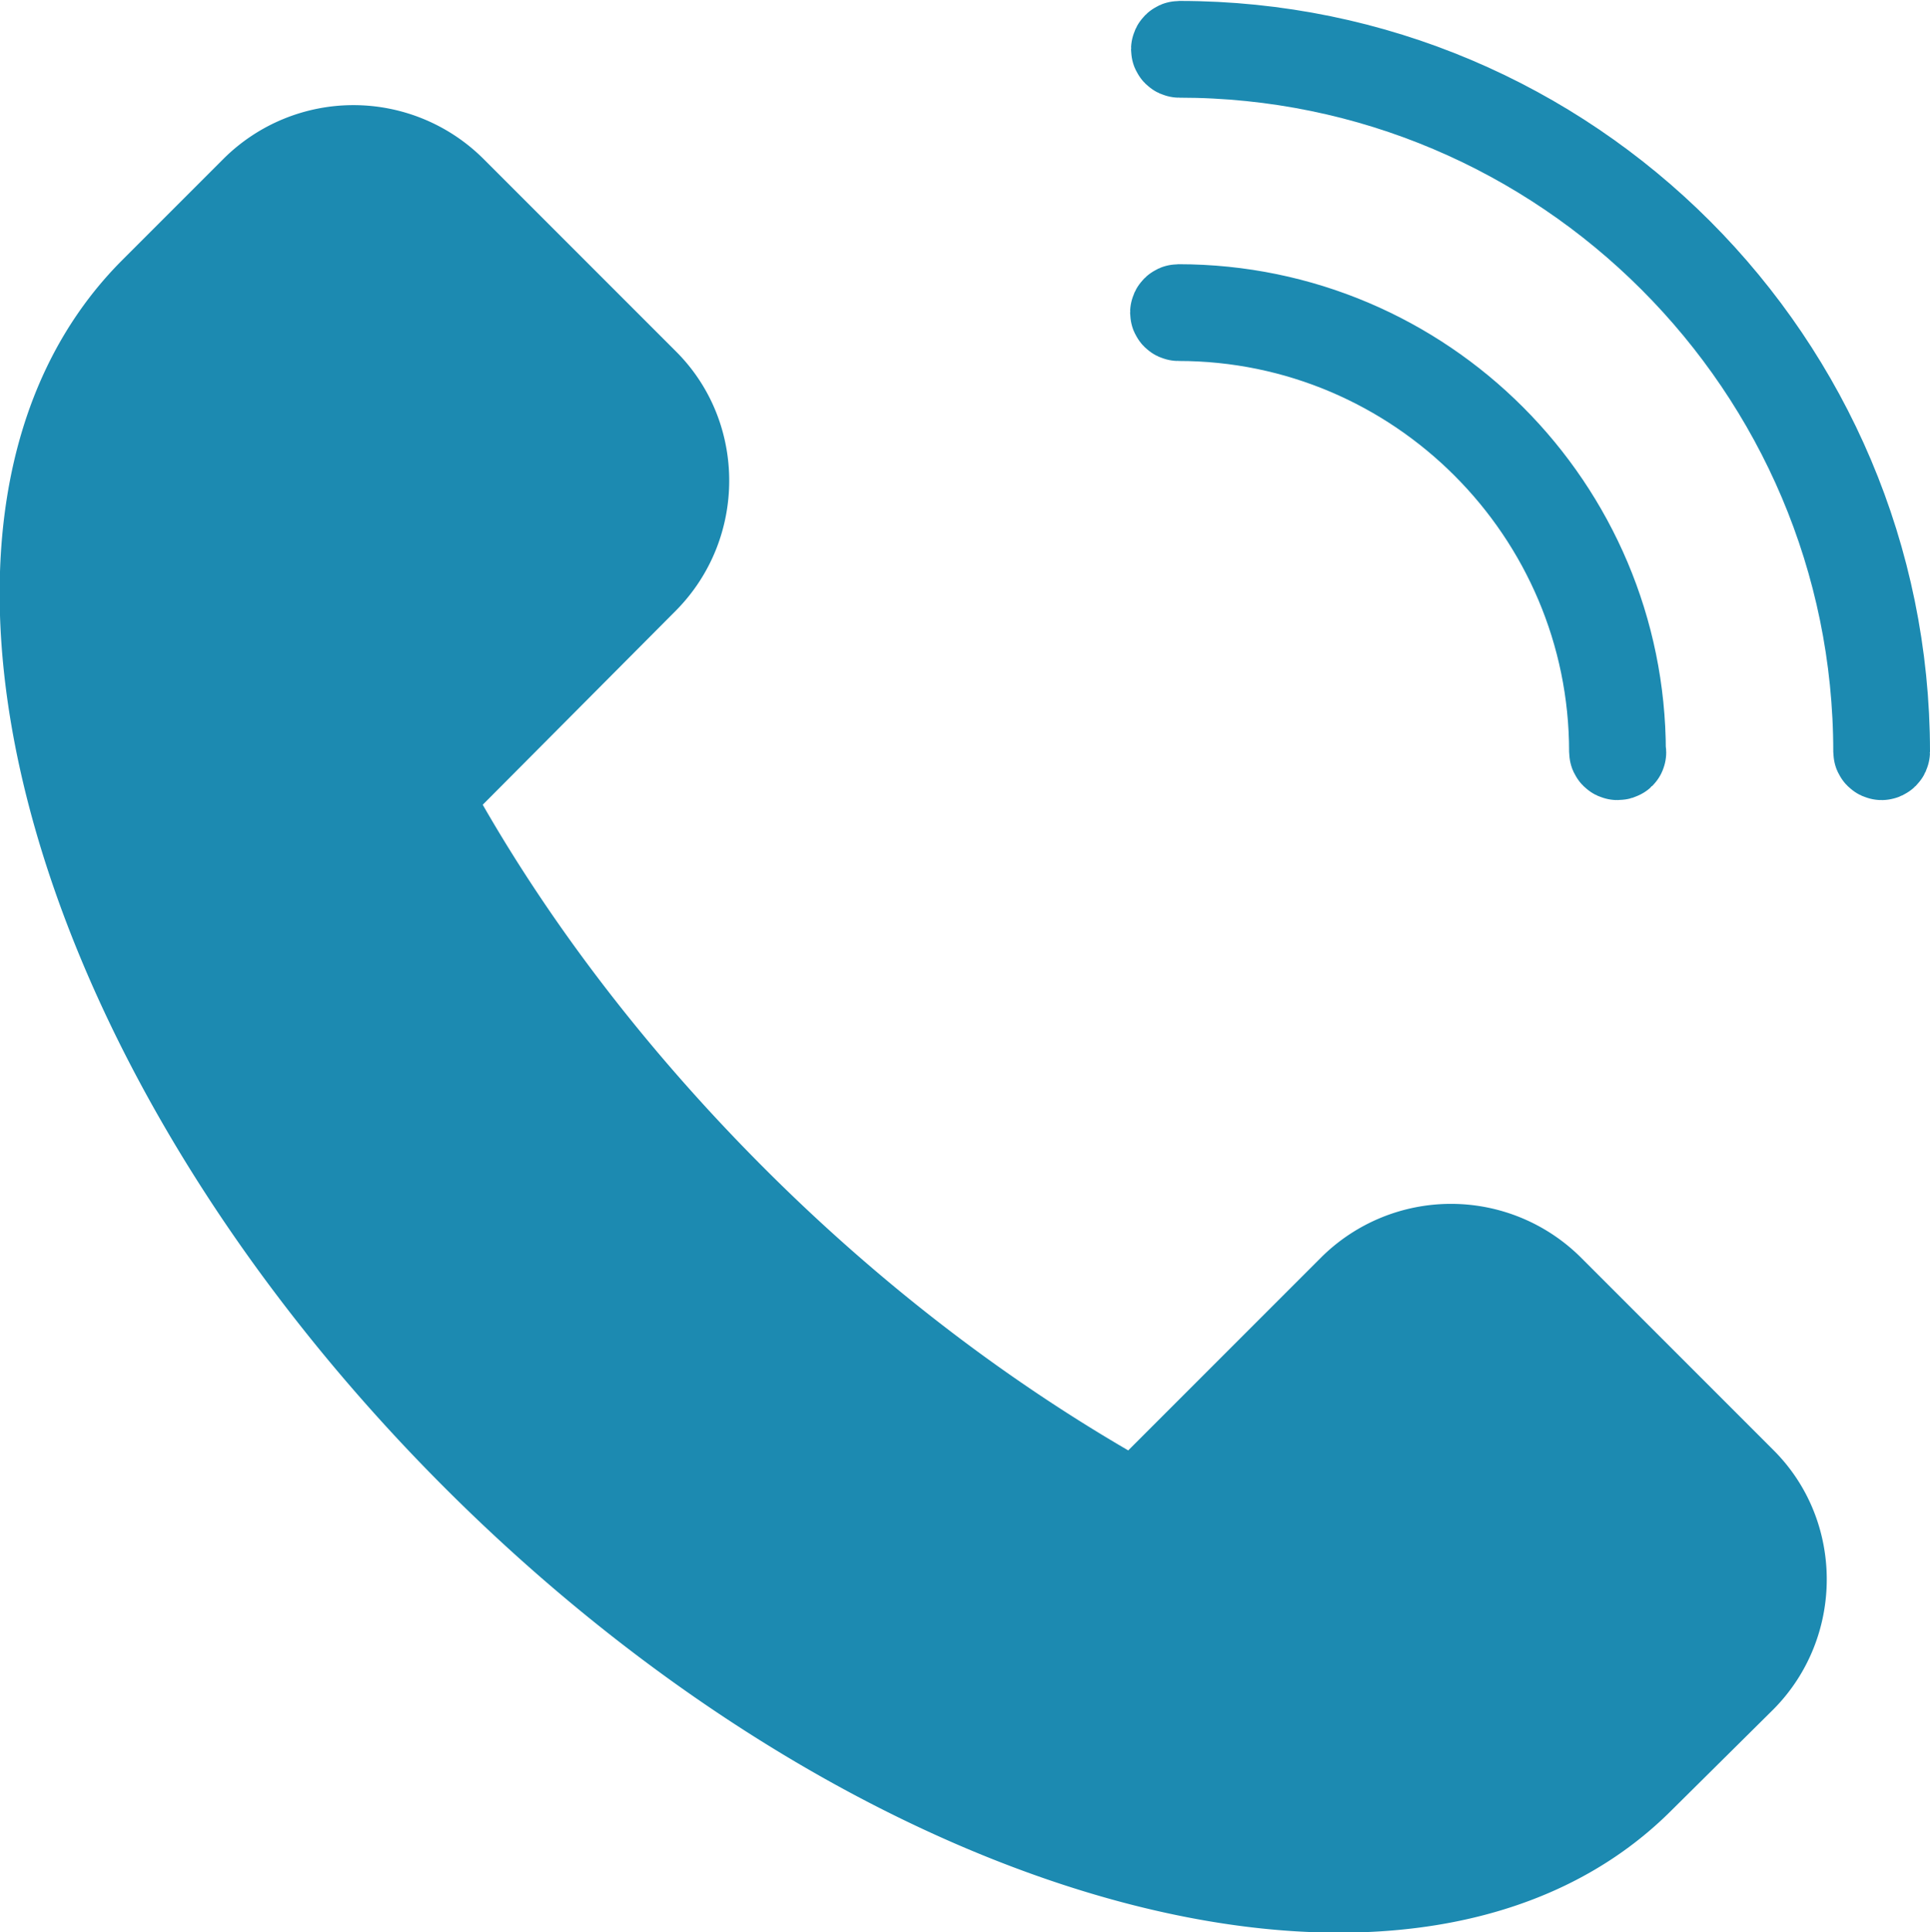 <svg xmlns="http://www.w3.org/2000/svg" viewBox="0 0 20.75 20.77"><path d="M17.97 19.46c-2.68 2.68-8.59 1.13-13.19-3.47S-1.37 5.49 1.31 2.8l1.1-1.1a1.98 1.98 0 012.78 0l2.08 2.08c.76.76.76 2.01 0 2.78L5.19 8.65c.77 1.34 1.79 2.67 3.03 3.91s2.57 2.25 3.91 3.03l2.08-2.08a1.98 1.98 0 012.78 0l2.08 2.08c.76.76.76 2.01 0 2.78l-1.1 1.09z" fill="#1c8ab1"/><path d="M20.23 8.1c-.01 0-.02-.01-.02-.02 0-4.15-3.38-7.53-7.53-7.53-.01 0-.02-.01-.02-.02s.01-.02.02-.02c4.18 0 7.57 3.4 7.57 7.57 0 .01-.01.02-.02.02zm-2.84 0c-.01 0-.02-.01-.02-.02 0-2.59-2.11-4.7-4.7-4.7-.01 0-.02-.01-.02-.02s.01-.02.02-.02c2.62 0 4.74 2.13 4.74 4.74.01.01 0 .02-.02.02z" fill="none" stroke="#1c8ab1" stroke-linecap="round" stroke-linejoin="round" stroke-miterlimit="10"/></svg>